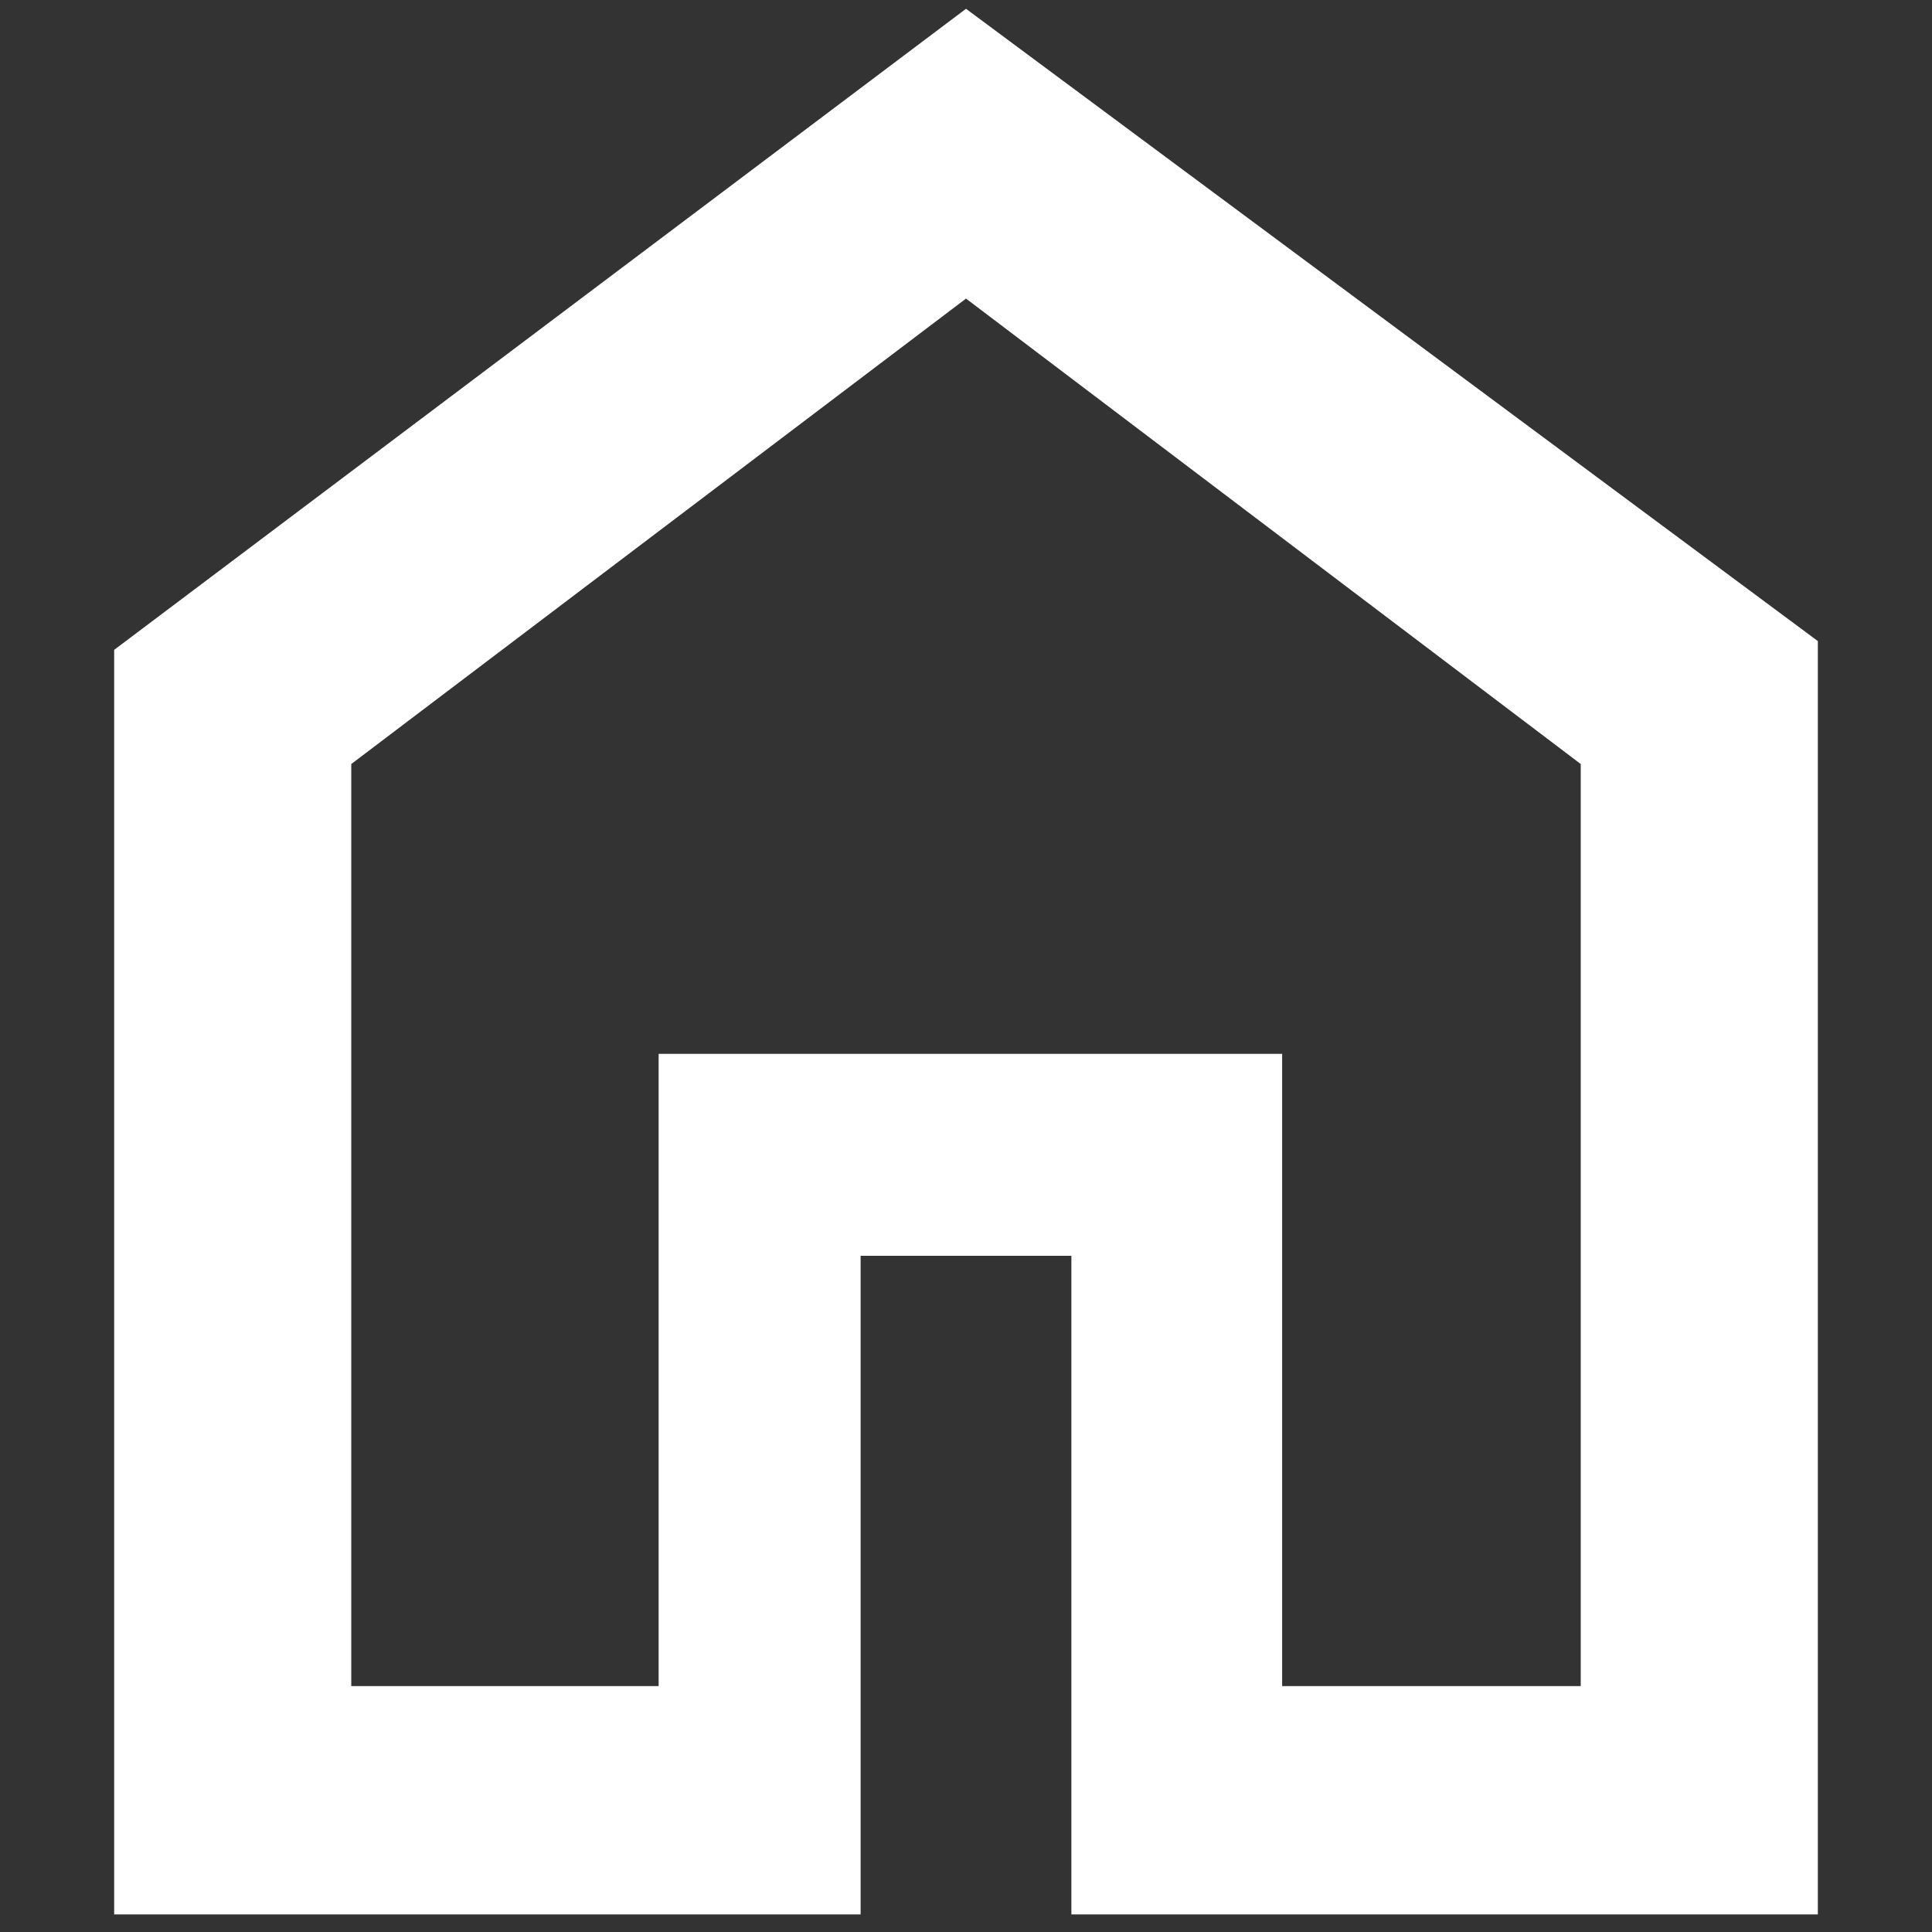 <?xml version="1.0" encoding="utf-8"?>
<!-- Generator: Adobe Illustrator 25.3.0, SVG Export Plug-In . SVG Version: 6.00 Build 0)  -->
<svg version="1.1" id="레이어_1" xmlns="http://www.w3.org/2000/svg" xmlns:xlink="http://www.w3.org/1999/xlink" x="0px"
	 y="0px" width="22" height="22" viewBox="0 0 22 22" xml:space="preserve">
<rect x="0" y="0" width="22" height="22" fill="#333333" stroke="none"/>
<style type="text/css">
	.st0{fill:#FFFFFF;}
</style>
<path class="st0" d="M4,19.2h3.5V12h7.1v7.2H18V8.7l-7-5.3L4,8.7V19.2z M1.3,21.9V7.4L11,0.1l9.7,7.2v14.5h-8.5v-7.5H9.8v7.5H1.3z"
	/>
</svg>
